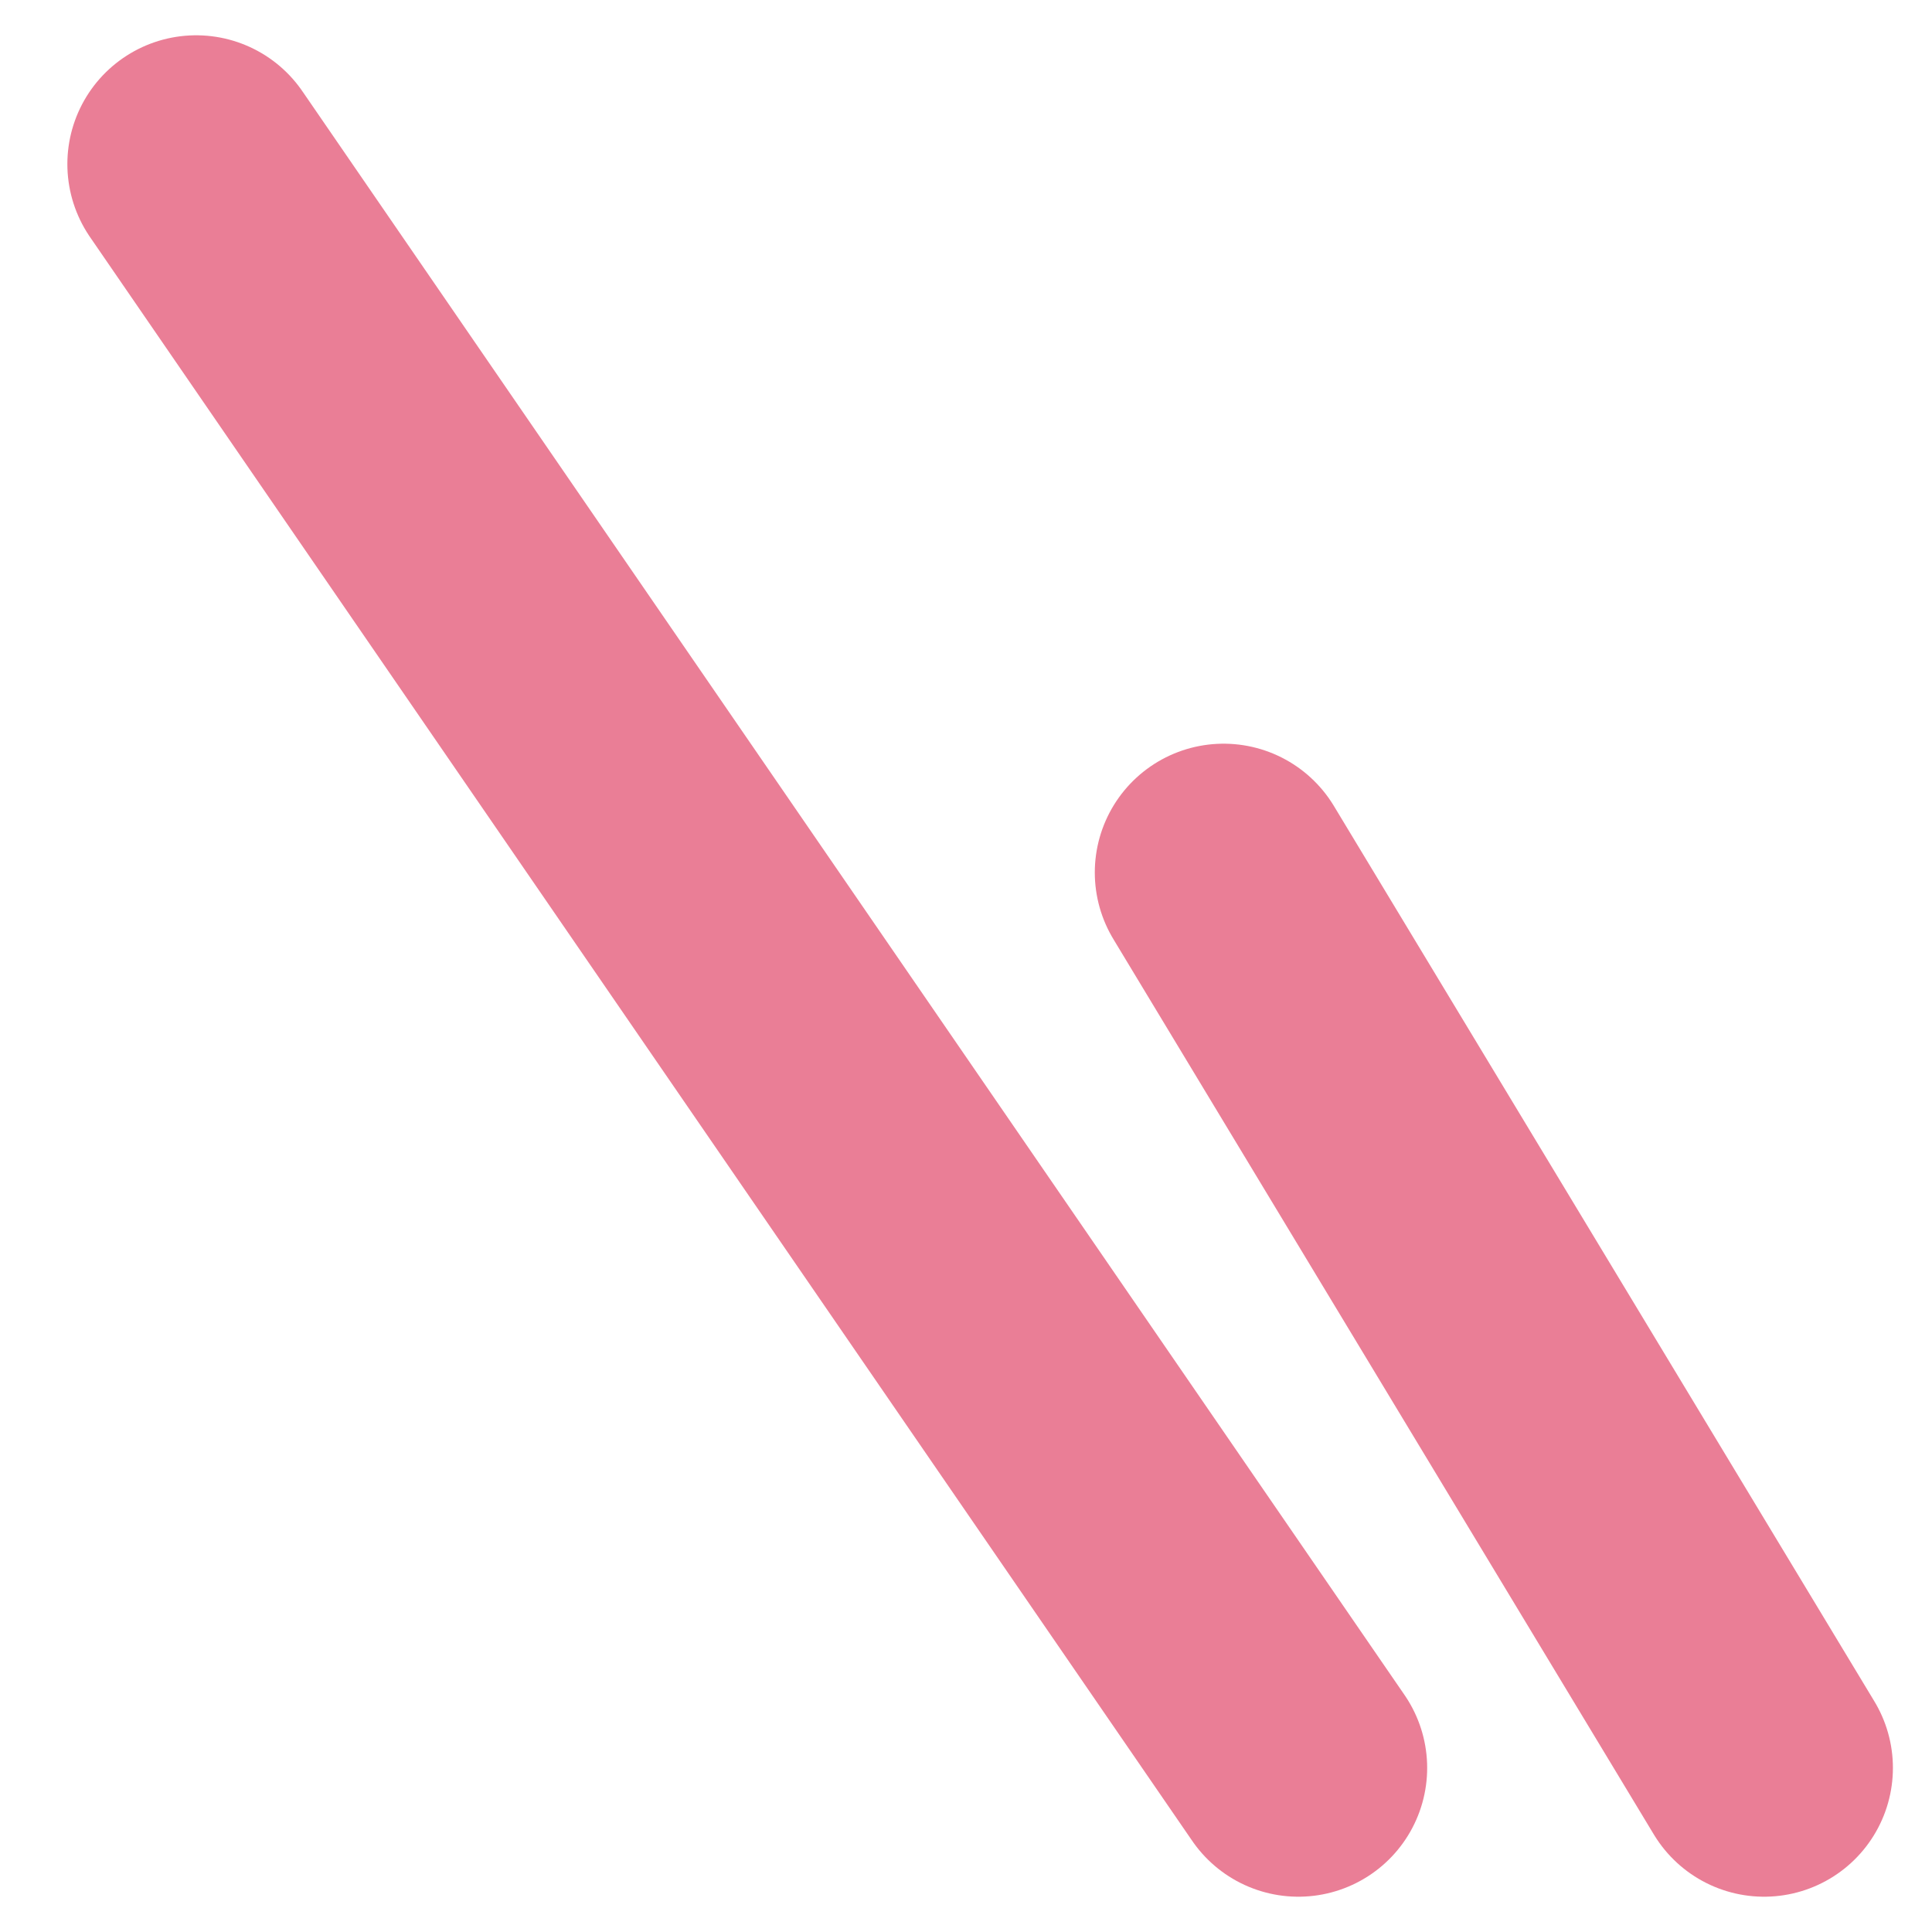 <svg width="30" height="30" viewBox="0 0 30 30" fill="none" xmlns="http://www.w3.org/2000/svg">
<path d="M19 13.548L27.393 27.452" stroke="#EA7E96" stroke-width="4" stroke-linecap="round" stroke-linejoin="bevel"/>
<path d="M3.046 2.548L20.161 27.452" stroke="#EA7E96" stroke-width="4" stroke-linecap="round" stroke-linejoin="bevel"/>
</svg>

